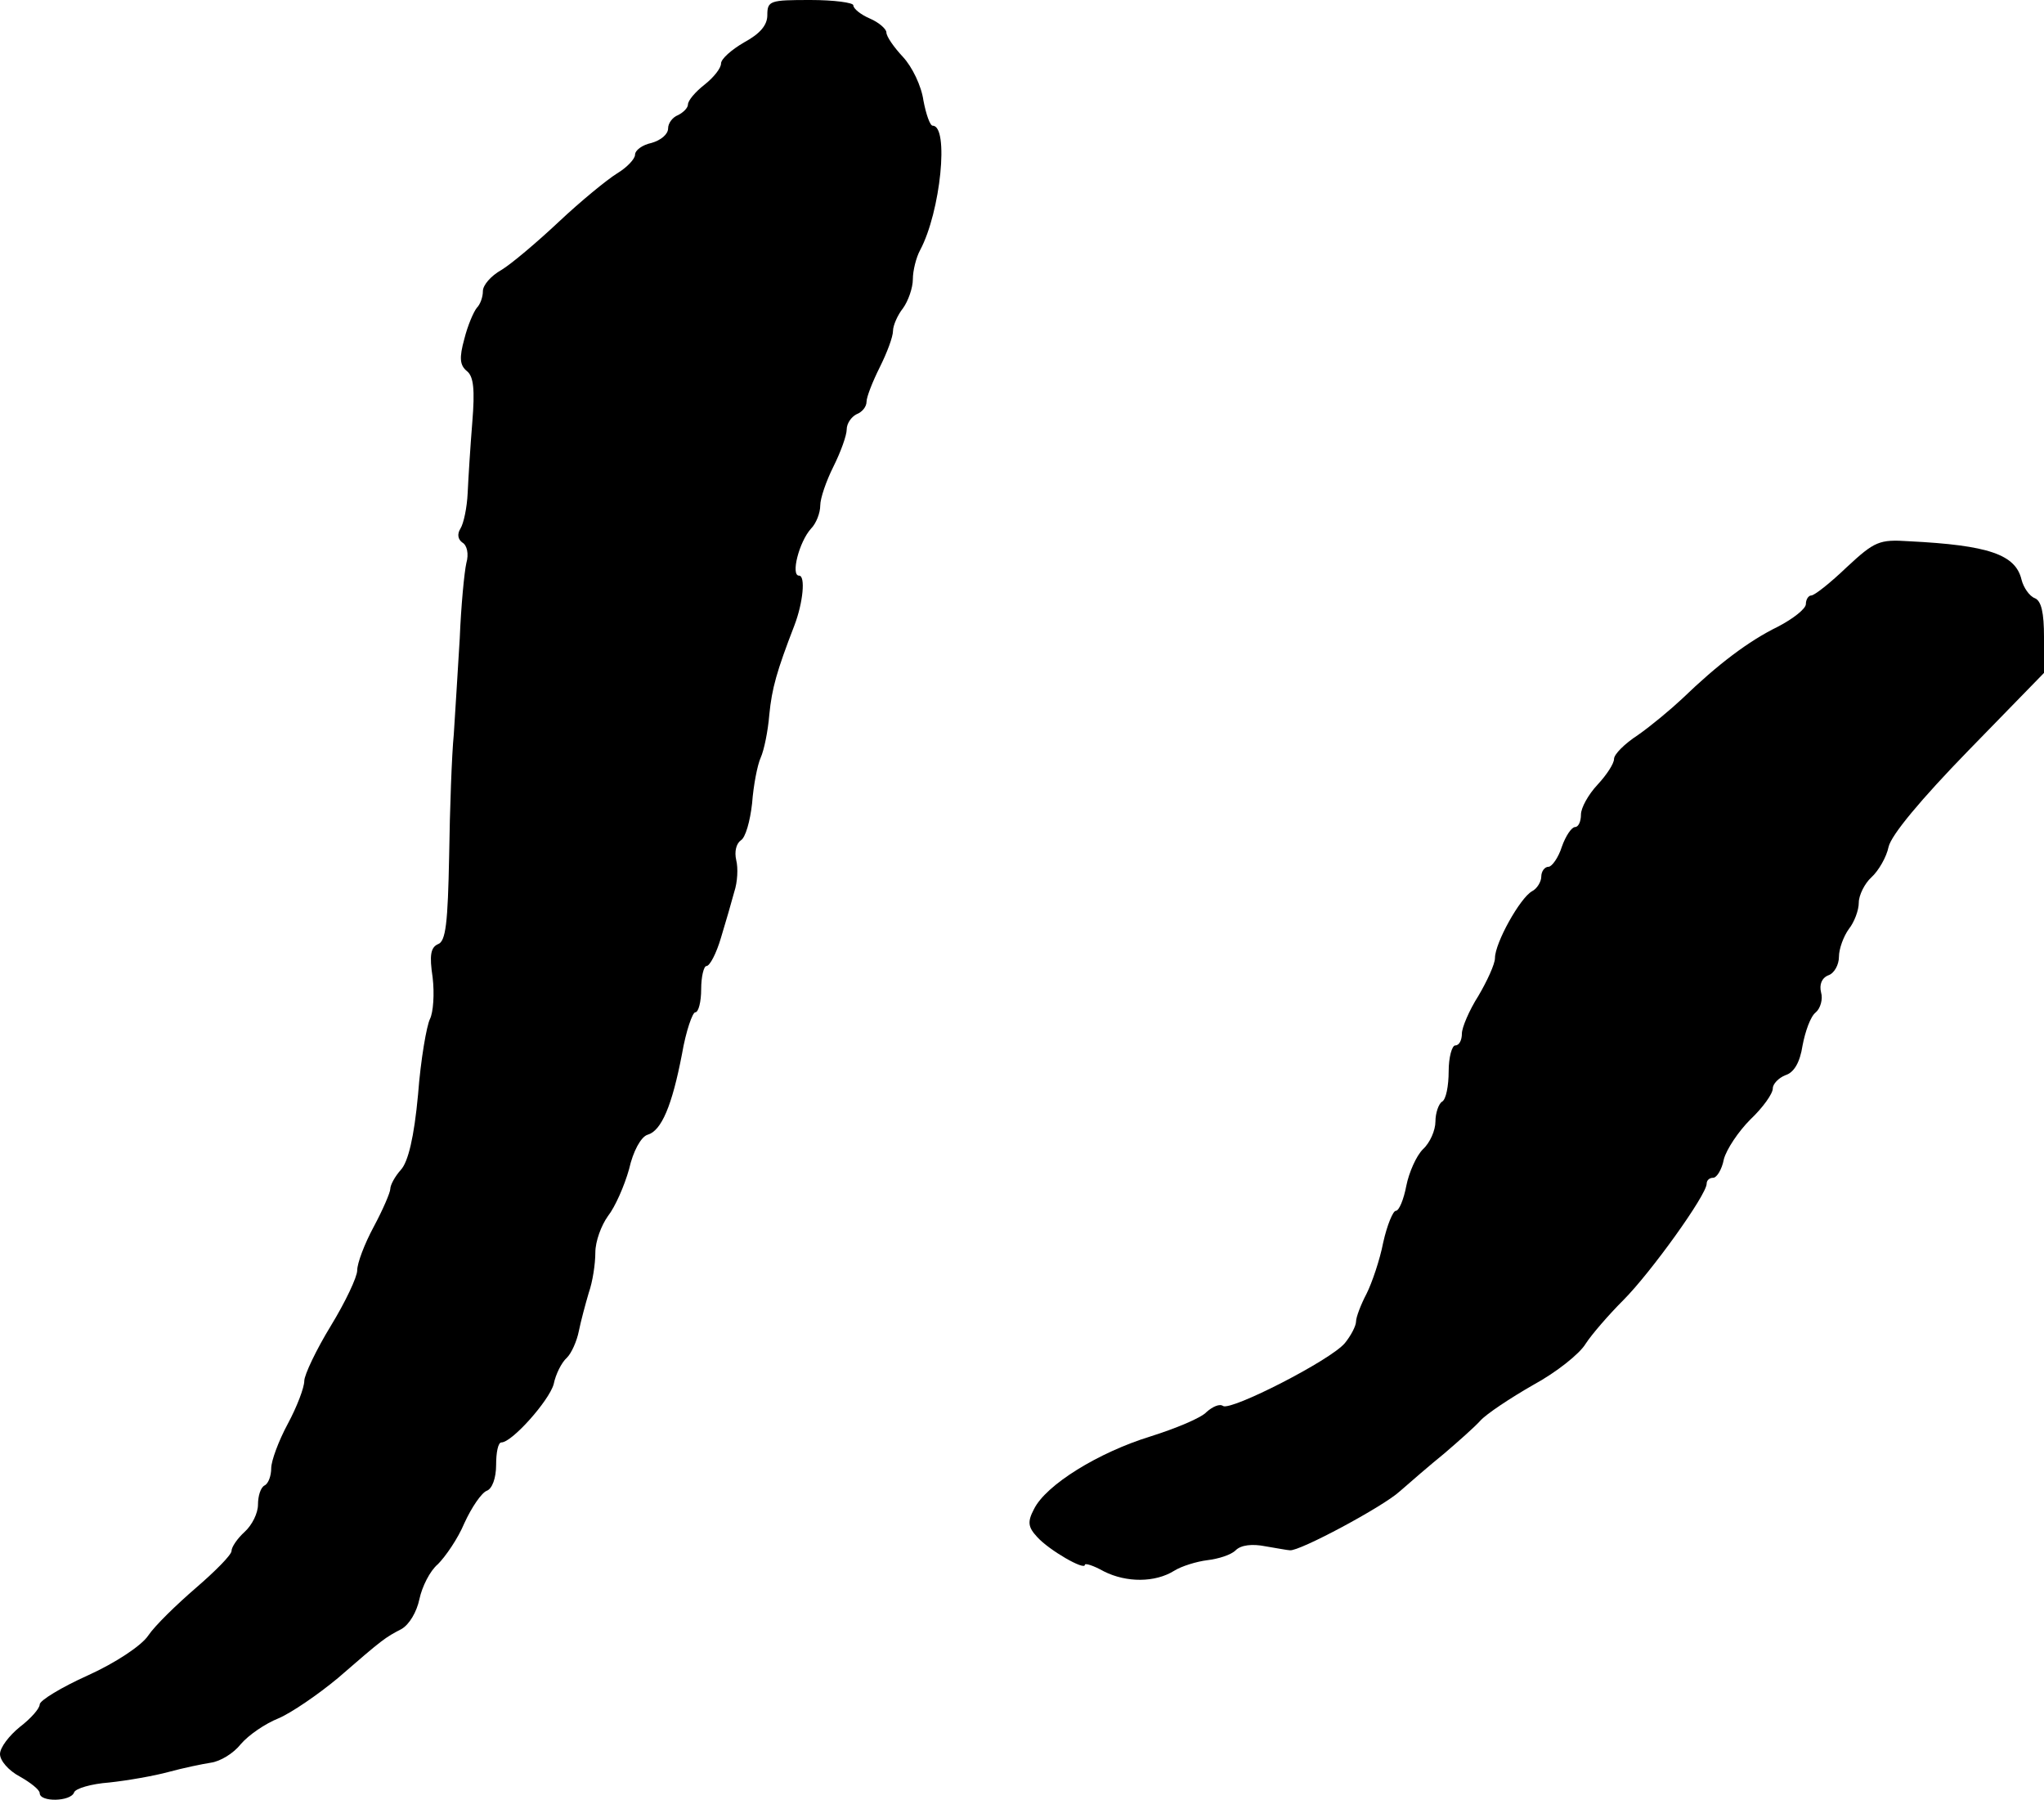 <?xml version="1.0" standalone="no"?>
<!DOCTYPE svg PUBLIC "-//W3C//DTD SVG 20010904//EN"
 "http://www.w3.org/TR/2001/REC-SVG-20010904/DTD/svg10.dtd">
<svg version="1.0" xmlns="http://www.w3.org/2000/svg"
 width="309pt" height="272pt" viewBox="0 0 309 272"
 preserveAspectRatio="xMidYMid meet">
<g transform="translate(0,272) scale(0.1,-0.1)"
fill="#000000" stroke="none">
<path d="M1160 2697 c0 -15 -11 -28 -35 -41 -19 -11 -35 -25 -35 -32 0 -7 -11
-21 -25 -32 -14 -11 -25 -24 -25 -30 0 -5 -7 -12 -15 -16 -8 -3 -15 -12 -15
-20 0 -9 -11 -18 -25 -22 -14 -3 -25 -11 -25 -18 0 -6 -12 -19 -27 -28 -16
-10 -55 -42 -88 -73 -33 -31 -72 -64 -87 -73 -16 -9 -28 -23 -28 -32 0 -9 -4
-20 -9 -25 -5 -6 -14 -27 -19 -47 -8 -29 -7 -40 4 -49 10 -8 12 -28 8 -77 -3
-37 -6 -85 -7 -107 -1 -22 -6 -46 -11 -54 -5 -8 -4 -16 3 -21 7 -4 10 -17 6
-31 -3 -13 -8 -64 -10 -114 -3 -49 -7 -115 -9 -145 -3 -30 -6 -113 -7 -183 -2
-102 -5 -130 -17 -134 -11 -5 -13 -17 -8 -50 3 -25 1 -53 -4 -63 -5 -10 -14
-61 -18 -114 -6 -65 -15 -102 -26 -114 -9 -10 -16 -23 -16 -29 0 -5 -11 -31
-25 -57 -14 -26 -25 -55 -25 -66 0 -10 -18 -48 -40 -84 -22 -36 -40 -74 -40
-83 0 -10 -11 -39 -25 -65 -14 -26 -25 -56 -25 -67 0 -11 -4 -23 -10 -26 -6
-3 -10 -16 -10 -29 0 -13 -9 -31 -20 -41 -11 -10 -20 -23 -20 -29 0 -6 -25
-31 -54 -56 -29 -25 -62 -57 -72 -72 -10 -15 -49 -41 -91 -60 -40 -18 -73 -38
-73 -44 0 -6 -13 -21 -30 -34 -16 -13 -30 -31 -30 -41 0 -10 13 -25 30 -34 16
-9 30 -20 30 -25 0 -14 47 -13 52 1 2 6 26 13 53 15 28 3 68 10 90 16 22 6 51
12 64 14 14 2 34 14 45 28 12 14 37 31 57 39 19 8 60 36 90 61 68 59 71 61 96
74 12 7 23 26 27 45 4 19 16 43 28 53 11 11 30 38 40 62 11 24 26 46 34 49 8
3 14 19 14 39 0 19 3 34 8 34 16 0 72 63 79 88 3 15 12 33 20 40 7 7 15 25 18
40 3 15 10 41 15 58 6 17 10 44 10 61 0 17 9 41 19 55 11 14 25 46 32 71 6 27
18 49 28 52 21 6 37 44 52 122 6 35 16 63 20 63 5 0 9 16 9 35 0 19 4 35 8 35
5 0 15 19 22 43 7 23 16 54 20 69 5 15 6 36 3 48 -3 13 0 25 7 30 7 4 14 29
17 56 2 27 8 58 13 69 5 11 11 40 13 65 4 40 11 65 38 135 13 34 17 75 7 75
-13 0 0 51 18 71 8 8 14 24 14 35 0 11 9 37 20 59 11 22 20 47 20 56 0 9 7 19
15 23 8 3 15 11 15 19 0 7 9 30 20 52 11 22 20 46 20 55 0 8 7 24 15 34 8 11
15 31 15 44 0 13 5 33 11 44 31 58 44 188 19 188 -4 0 -10 17 -14 38 -3 22
-17 51 -31 66 -14 15 -25 31 -25 37 0 5 -11 15 -25 21 -14 6 -25 15 -25 20 0
4 -29 8 -65 8 -61 0 -65 -1 -65 -23z"/>
<path d="M2792 1863 c-25 -24 -49 -43 -54 -43 -4 0 -8 -6 -8 -13 0 -7 -19 -22
-42 -34 -45 -22 -91 -57 -145 -109 -17 -16 -47 -41 -67 -55 -20 -13 -36 -29
-36 -36 0 -7 -11 -24 -25 -39 -14 -15 -25 -35 -25 -45 0 -11 -4 -19 -9 -19 -5
0 -14 -13 -20 -30 -5 -16 -15 -30 -20 -30 -6 0 -11 -7 -11 -15 0 -7 -6 -18
-14 -22 -18 -10 -56 -78 -56 -101 0 -9 -12 -35 -25 -57 -14 -22 -25 -48 -25
-57 0 -10 -4 -18 -10 -18 -5 0 -10 -18 -10 -39 0 -22 -4 -43 -10 -46 -5 -3
-10 -17 -10 -30 0 -13 -8 -32 -19 -42 -10 -10 -21 -35 -25 -55 -4 -21 -11 -38
-16 -38 -4 0 -13 -21 -19 -48 -5 -26 -17 -61 -25 -77 -9 -17 -16 -36 -16 -42
0 -7 -8 -22 -17 -33 -22 -26 -171 -102 -184 -95 -5 4 -16 -1 -25 -9 -8 -9 -47
-25 -85 -37 -78 -24 -158 -73 -176 -110 -10 -19 -9 -27 5 -42 18 -20 72 -51
72 -42 0 3 13 -1 29 -10 34 -17 77 -17 106 1 11 7 34 14 50 16 17 2 36 8 43
15 8 8 25 10 45 6 18 -3 34 -6 37 -6 14 -2 141 66 166 89 16 14 46 40 67 57
21 18 46 40 55 50 9 10 45 34 80 54 35 19 70 47 79 62 9 14 35 44 57 66 41 41
126 159 126 176 0 5 4 9 10 9 5 0 13 12 16 28 4 15 22 42 40 60 19 18 34 39
34 47 0 7 9 16 19 20 13 4 22 19 26 45 4 21 12 44 20 50 7 6 11 20 8 30 -3 12
1 22 11 26 9 3 16 16 16 28 0 12 7 31 15 42 8 10 15 28 15 40 0 11 9 29 19 38
11 10 23 31 26 46 4 18 49 72 121 146 l114 117 0 54 c0 37 -4 55 -14 59 -8 3
-17 16 -20 28 -9 38 -50 52 -170 58 -45 3 -52 0 -94 -39z"/>
</g>
</svg>
